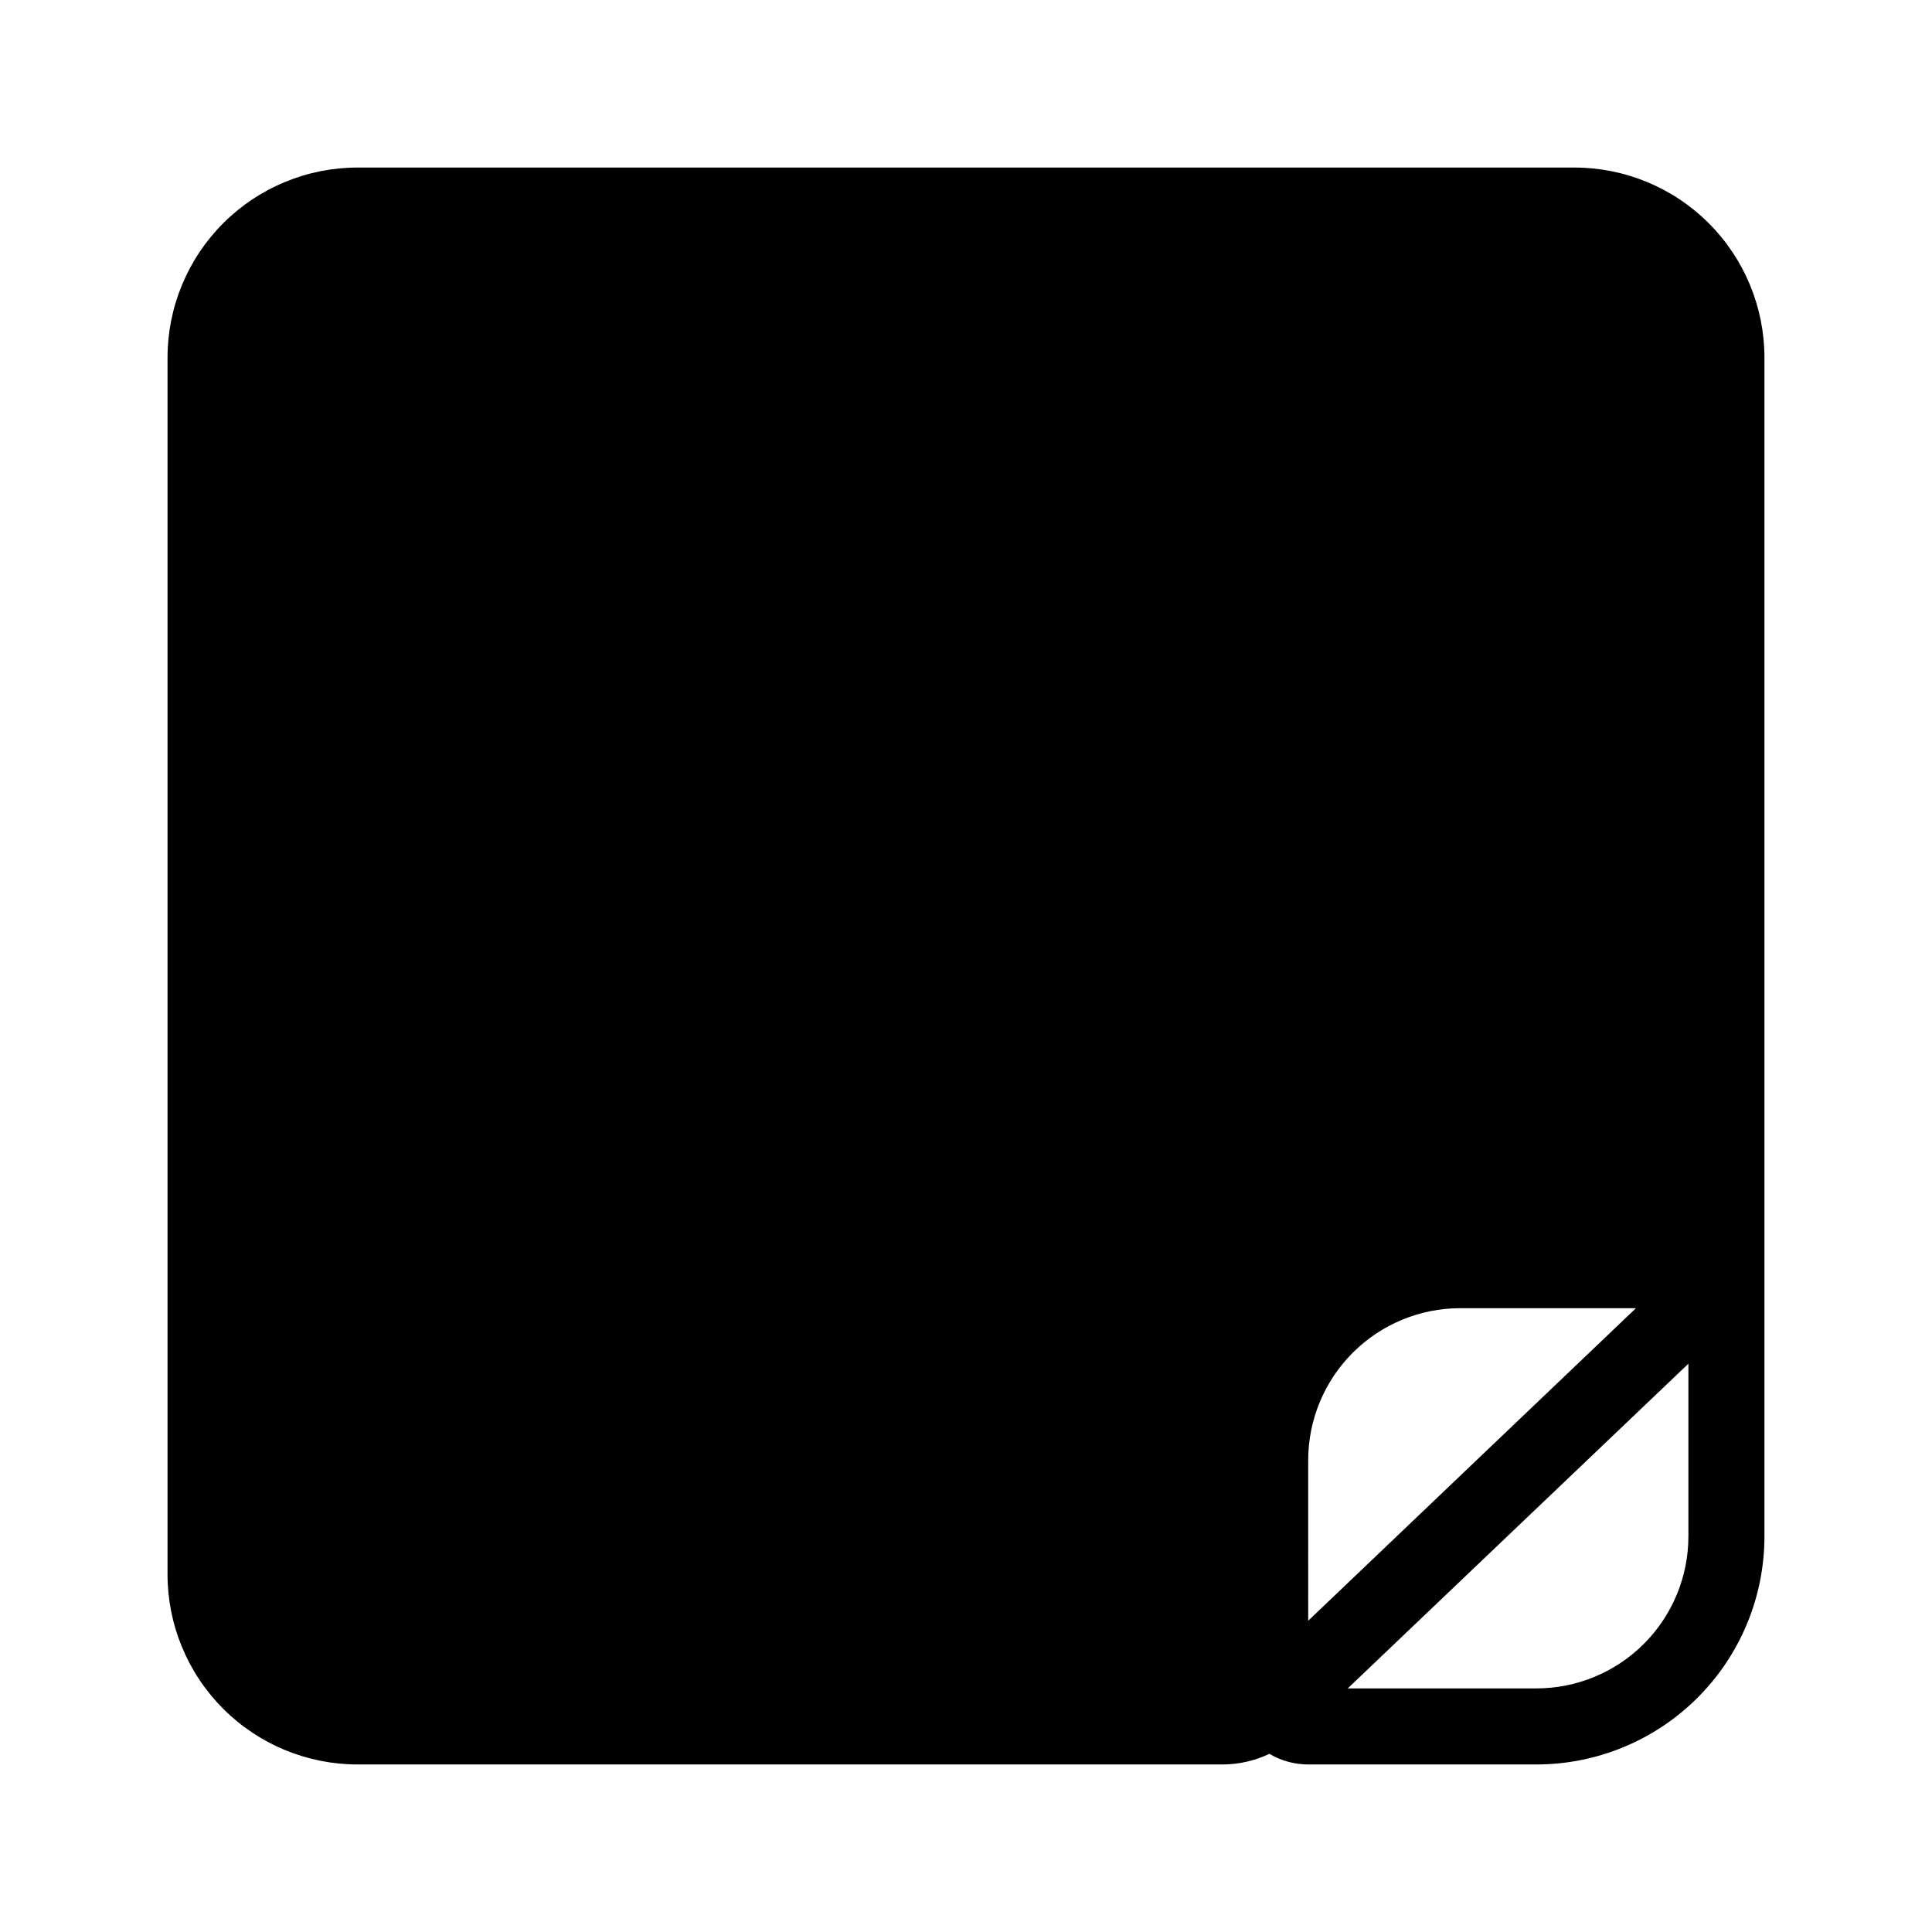 <?xml version="1.0" encoding="UTF-8"?>
<!-- Uploaded to: ICON Repo, www.iconrepo.com, Generator: ICON Repo Mixer Tools -->
<svg fill="#000000" width="800px" height="800px" version="1.1" viewBox="144 144 512 512" xmlns="http://www.w3.org/2000/svg">
 <path d="m561.22 188.4h-322.44c-13.363 0-26.18 5.309-35.625 14.758-9.449 9.445-14.758 22.262-14.758 35.625v322.44c0 13.359 5.309 26.176 14.758 35.625 9.445 9.445 22.262 14.754 35.625 14.754h229.13c4.324 0.004 8.594-0.961 12.496-2.82 3.109 1.844 6.66 2.82 10.277 2.82h60.457c16.035 0 31.414-6.367 42.75-17.707 11.34-11.336 17.707-26.715 17.707-42.75v-312.36c0-13.363-5.309-26.18-14.754-35.625-9.449-9.449-22.266-14.758-35.625-14.758zm-70.535 342.59c0-10.688 4.246-20.941 11.805-28.5 7.559-7.559 17.812-11.805 28.5-11.805h46.551l-86.855 82.828zm100.76 20.152c0 10.691-4.246 20.941-11.805 28.5s-17.809 11.805-28.5 11.805h-49.977l90.281-86.051z"/>
</svg>